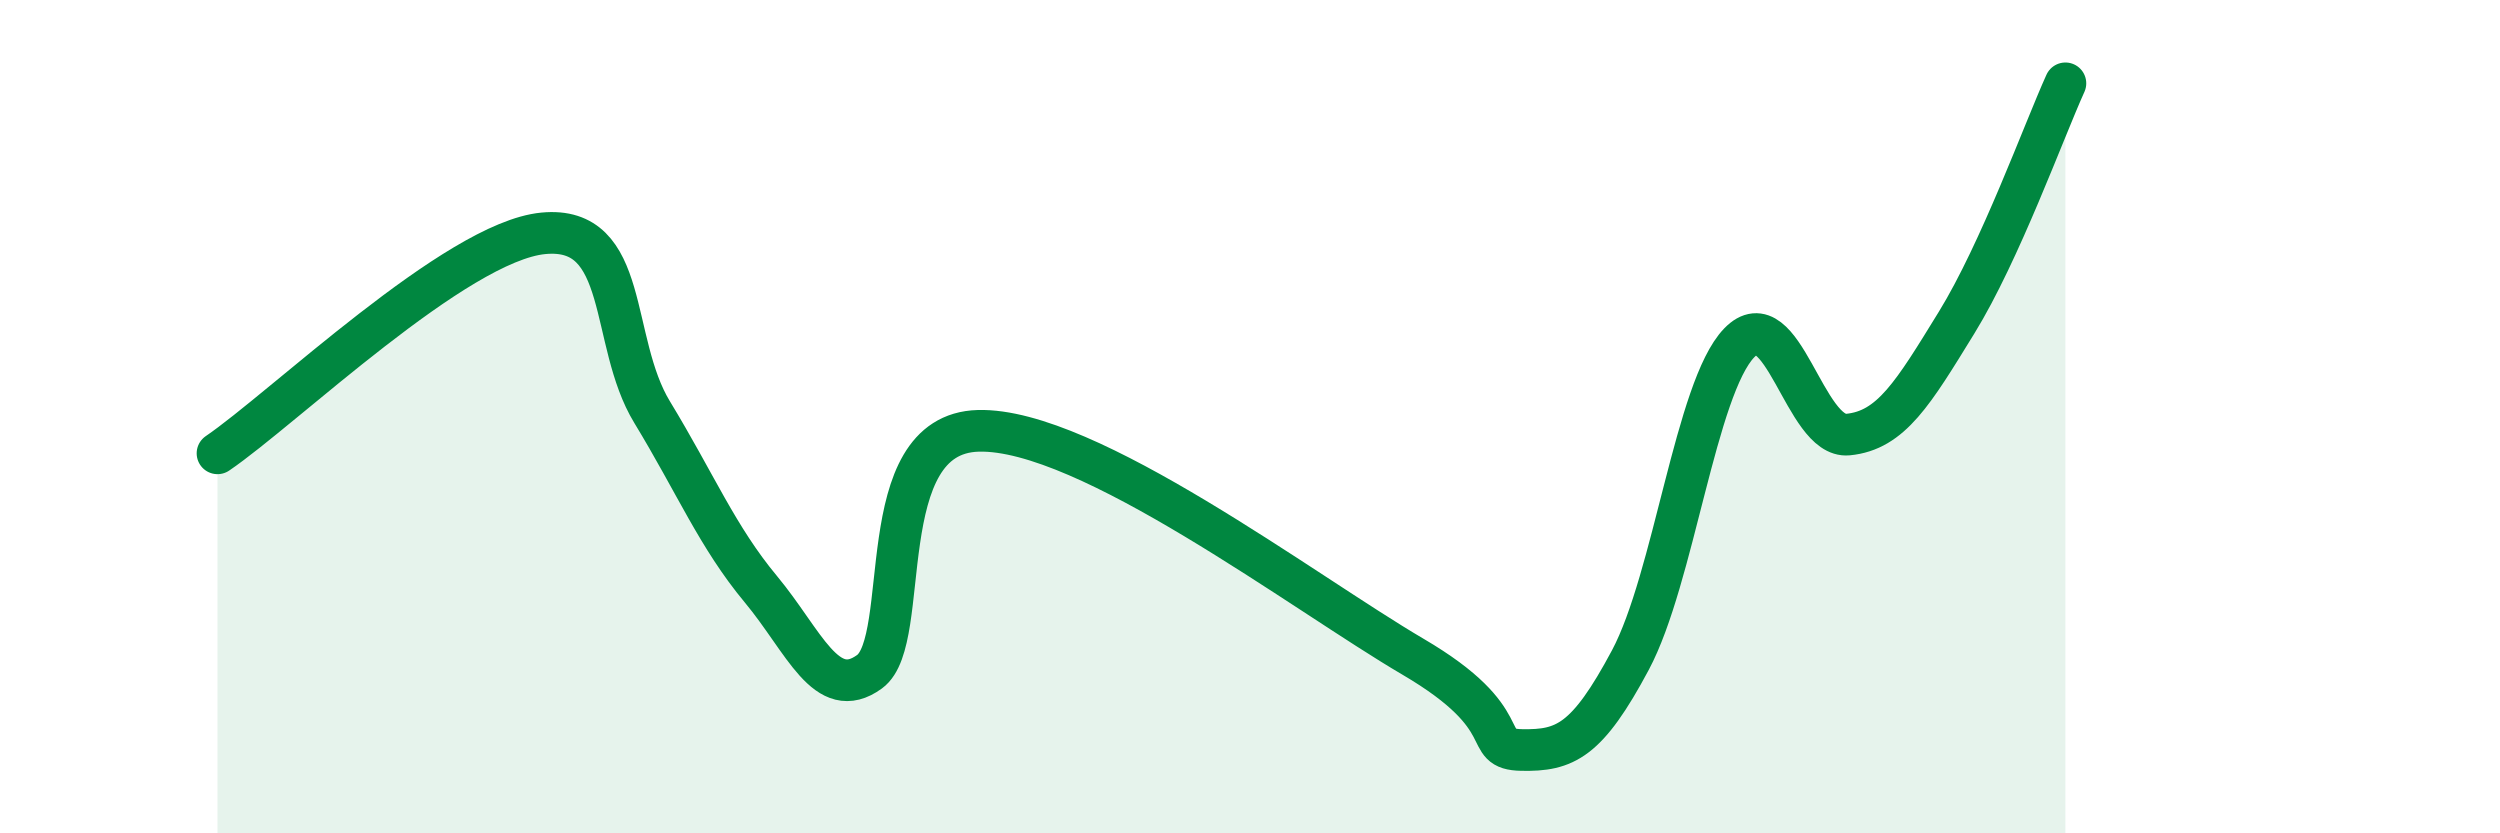 
    <svg width="60" height="20" viewBox="0 0 60 20" xmlns="http://www.w3.org/2000/svg">
      <path
        d="M 5.22,10.88 C 6.78,9.82 10.95,5.8 13.04,5.6 C 15.13,5.4 14.61,8.18 15.65,9.89 C 16.69,11.6 17.22,12.89 18.26,14.14 C 19.3,15.39 19.83,16.88 20.87,16.12 C 21.91,15.36 20.87,10.41 23.48,10.34 C 26.09,10.27 31.3,14.23 33.91,15.76 C 36.52,17.29 35.48,17.98 36.52,18 C 37.56,18.02 38.09,17.79 39.13,15.84 C 40.17,13.89 40.7,9.31 41.74,8.23 C 42.78,7.15 43.31,10.53 44.35,10.43 C 45.39,10.33 45.92,9.43 46.96,7.74 C 48,6.05 49.05,3.15 49.57,2L49.57 20L5.22 20Z"
        fill="#008740"
        opacity="0.1"
        stroke-linecap="round"
        stroke-linejoin="round"
      />
      <path
        d="M 5.22,10.88 C 6.78,9.82 10.95,5.8 13.04,5.6 C 15.13,5.4 14.61,8.18 15.65,9.89 C 16.69,11.6 17.22,12.89 18.26,14.14 C 19.3,15.39 19.83,16.88 20.87,16.12 C 21.91,15.36 20.87,10.41 23.48,10.34 C 26.09,10.27 31.3,14.23 33.91,15.76 C 36.52,17.29 35.48,17.98 36.52,18 C 37.56,18.02 38.09,17.79 39.13,15.84 C 40.17,13.89 40.7,9.31 41.74,8.23 C 42.78,7.15 43.31,10.53 44.35,10.43 C 45.39,10.33 45.92,9.43 46.96,7.74 C 48,6.05 49.05,3.15 49.57,2"
        stroke="#008740"
        stroke-width="1"
        fill="none"
        stroke-linecap="round"
        stroke-linejoin="round"
      />
    </svg>
  